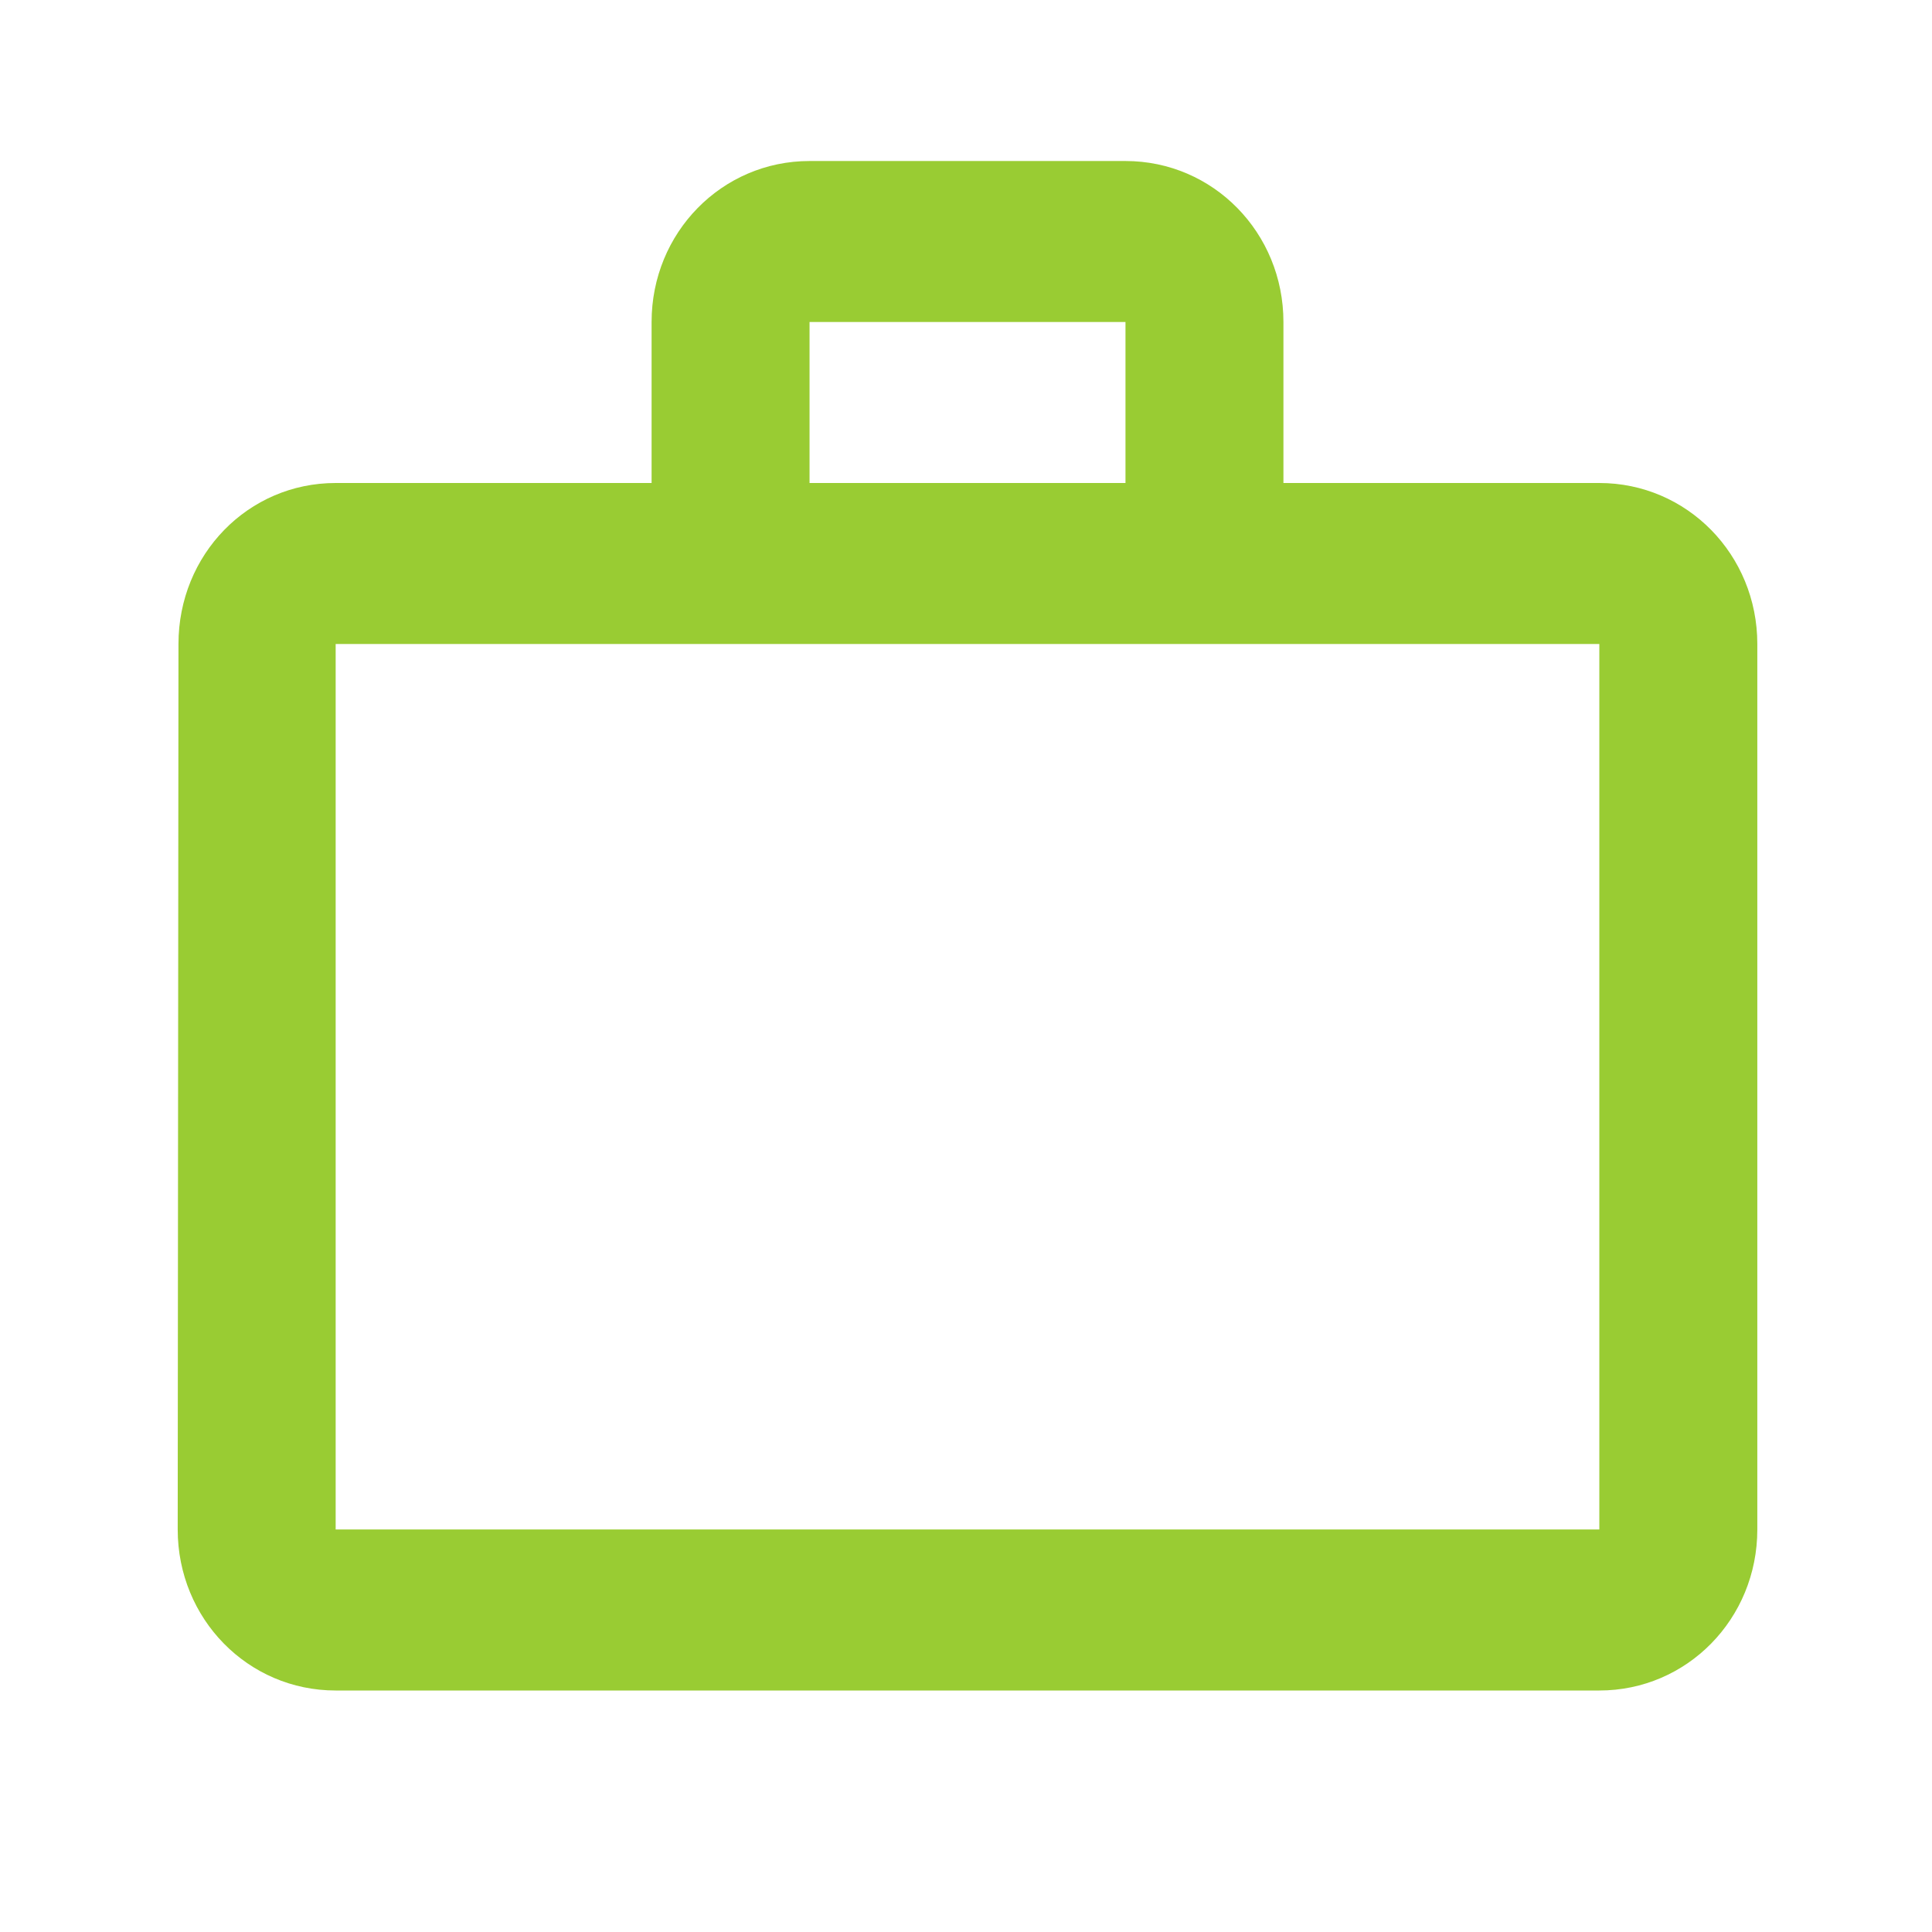 <?xml version="1.0" encoding="UTF-8"?>
<svg width="53" height="53" viewBox="0 0 53 53" fill="none" xmlns="http://www.w3.org/2000/svg">
<path d="M30.875 13.25V8.833H22.208V13.25H30.875ZM9.208 17.667V41.958H43.874V17.667H9.208ZM43.874 13.25C46.279 13.25 48.208 15.216 48.208 17.667V41.958C48.208 44.41 46.279 46.375 43.874 46.375H9.208C6.803 46.375 4.875 44.41 4.875 41.958L4.896 17.667C4.896 15.216 6.803 13.25 9.208 13.25H17.875V8.833C17.875 6.382 19.803 4.417 22.208 4.417H30.875C33.279 4.417 35.208 6.382 35.208 8.833V13.25H43.874Z" fill="#99CC33"/>
</svg>
